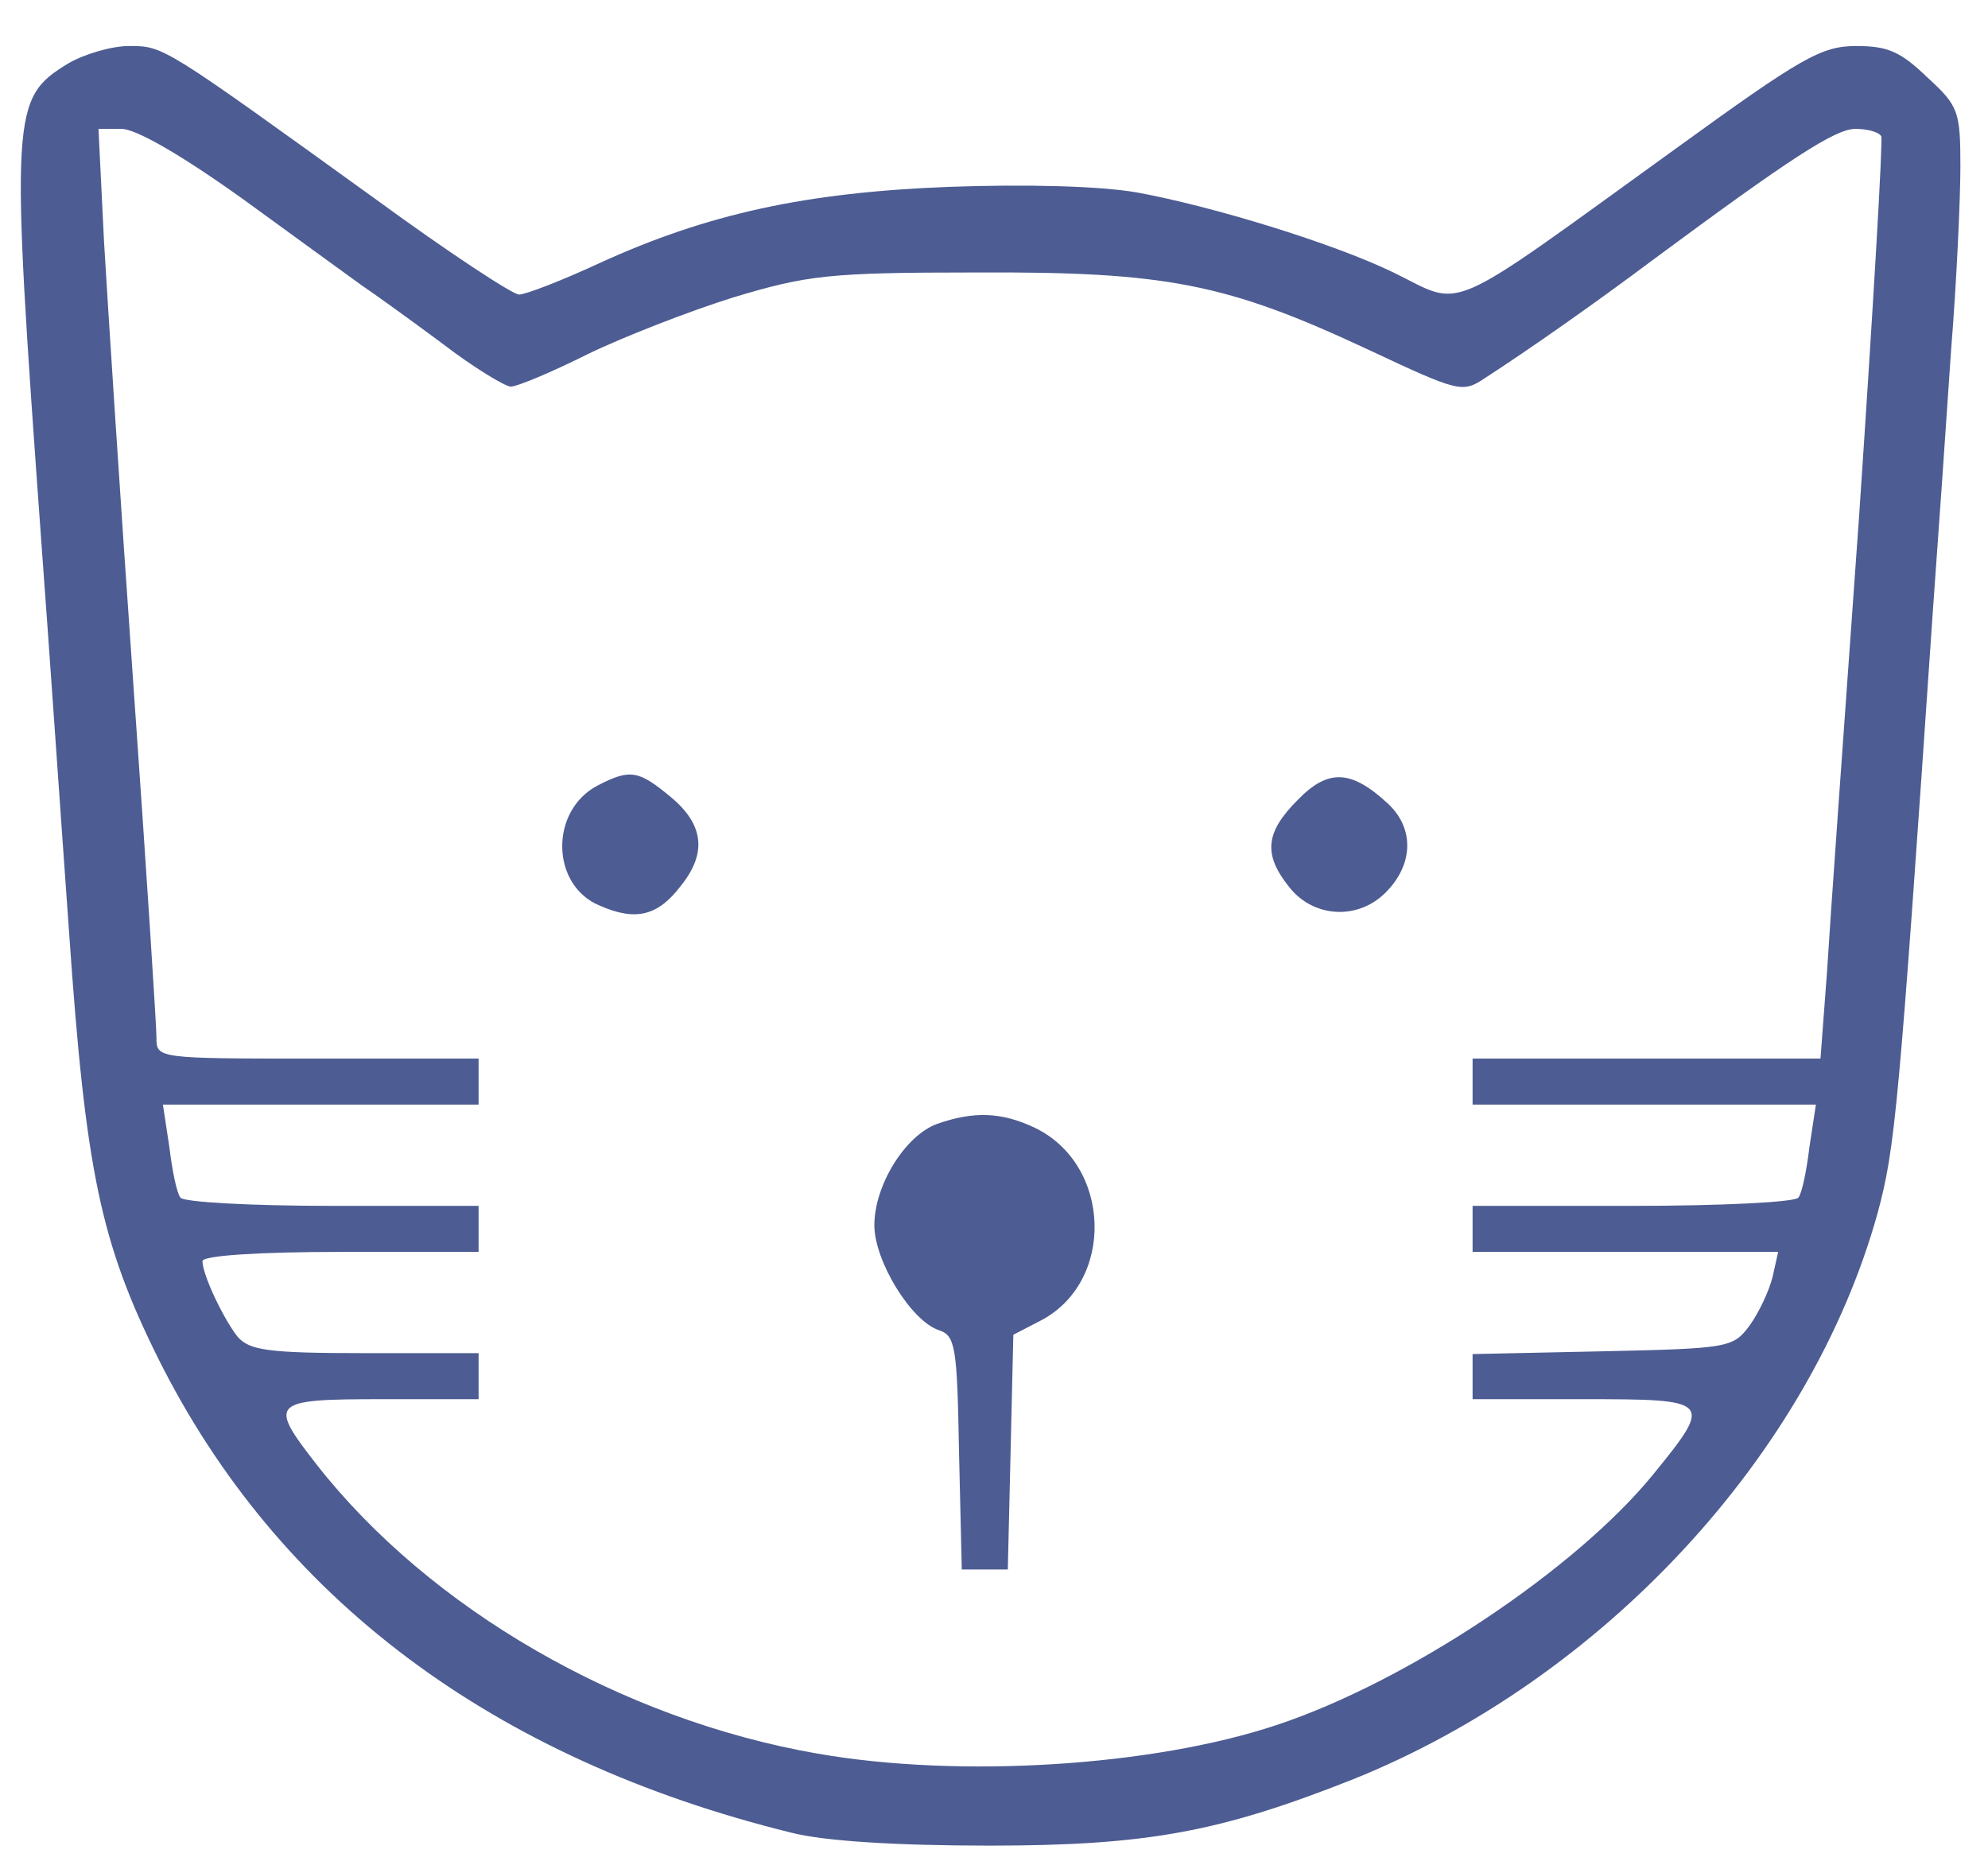 <svg version="1.0" xmlns="http://www.w3.org/2000/svg" width="288" height="270.667" viewBox="0 0 216 203">
  <path fill="#4d5c92" d="M7.4 6.9C1.2 10.7 1.1 12 4.5 59c.8 10.7 2.1 29.7 3 42.2 1.8 26 3.4 33.7 9.7 46.4 13 26 36.3 43.5 68.8 51.5 3.5.9 11.3 1.4 21.5 1.4 17.2 0 25.1-1.5 39.5-7.2 27.1-10.9 49.7-35.2 57-61.5 1.9-7 2.3-11.1 6-65.3.6-8.3 1.5-21.1 2-28.6.6-7.4 1-16.4 1-19.8 0-6-.2-6.6-3.6-9.7-2.9-2.8-4.3-3.4-7.7-3.4-3.8 0-5.9 1.2-19.7 11.2-25.5 18.4-22.8 17.2-30.6 13.4-6.6-3.2-19.7-7.2-27.9-8.7-4.1-.7-12-.9-20.4-.6-15.5.6-26.2 2.9-38 8.3-4.1 1.9-8 3.4-8.7 3.4-.7 0-7.7-4.6-15.5-10.3C17.6 4.9 17.8 5 14 5c-1.9 0-4.9.9-6.6 1.9zm19.1 14.8c5.9 4.3 11.7 8.5 12.8 9.3 1.2.8 5.1 3.6 8.6 6.2 3.5 2.7 7 4.8 7.6 4.8.7 0 4.5-1.6 8.3-3.5 3.9-1.9 11.1-4.7 15.9-6.2 8-2.4 10.3-2.7 26.3-2.7 20.8-.1 27.3 1.2 42.7 8.4 9.8 4.6 10.2 4.7 12.6 3.1 4.8-3.1 12.2-8.3 18.2-12.8 15-11.1 19.9-14.3 22.1-14.3 1.2 0 2.5.3 2.8.8.2.4-.9 19-2.4 41.2-1.6 22.3-3.2 44.7-3.5 49.7l-.7 9.3H160v5h37.3l-.7 4.6c-.3 2.5-.8 5-1.2 5.5-.3.5-8.4.9-18 .9H160v5h33.2l-.6 2.7c-.4 1.6-1.5 3.9-2.5 5.3-1.8 2.4-2.2 2.5-16 2.8l-14.1.3v4.9h12c14 0 14.2.1 7.6 8.2-8.4 10.3-26.7 22.5-40.9 27.2-13.5 4.5-34.5 5.8-49.9 3.1-21.3-3.7-42.1-15.7-54.4-31.4-5.3-6.8-5-7.1 7.1-7.1H52v-5H39.7c-10.6 0-12.6-.3-13.9-1.8-1.5-1.9-3.8-6.7-3.8-8.2 0-.6 6.2-1 15-1h15v-5H36.1c-8.8 0-16.2-.4-16.5-.9-.4-.5-.9-3-1.2-5.5l-.7-4.6H52v-5H34.5C17 115 17 115 17 112.7c0-1.2-1.1-18.4-2.5-38.2-1.4-19.8-2.8-41.5-3.2-48.3L10.7 14h2.5c1.6 0 6.6 2.9 13.3 7.7z"/>
  <path fill="#4d5c92" d="M65 85.3c-5.3 2.7-5.2 10.9.2 13.1 3.9 1.7 6.3 1.1 8.8-2.2 2.8-3.5 2.5-6.6-1.1-9.6-3.5-2.9-4.4-3.1-7.9-1.3zM141 86.9c-3.5 3.5-3.8 5.9-.9 9.5 2.7 3.4 7.7 3.6 10.7.3 2.8-3 2.8-6.8 0-9.4-4-3.7-6.5-3.8-9.8-.4zM101.8 122.1c-3.5 1.3-6.8 6.7-6.8 11 0 3.9 4 10.4 7 11.4 1.8.6 2 1.7 2.2 13.3l.3 12.7h5l.3-12.7.3-12.8 2.9-1.5c8.2-4.2 7.8-17-.6-21-3.6-1.7-6.6-1.8-10.6-.4z"/>
</svg>
